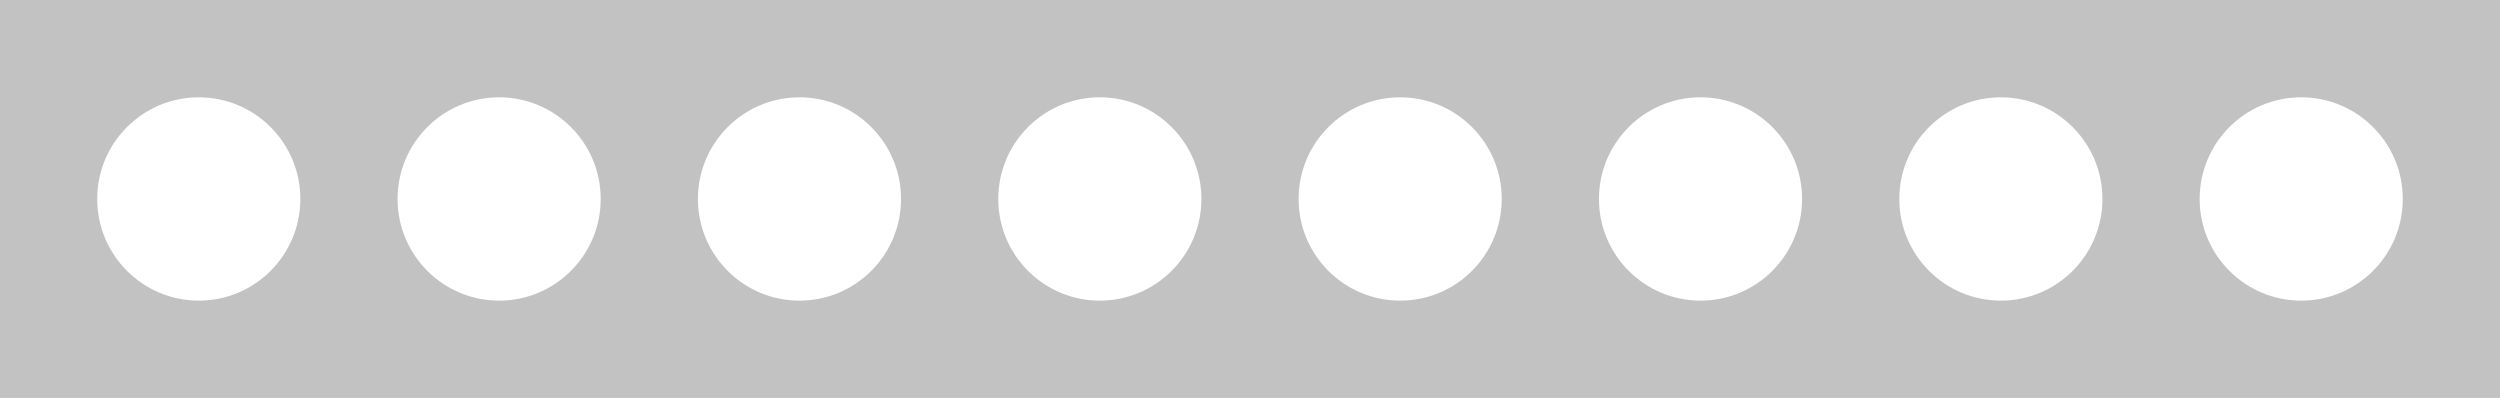 <svg width="1024" height="163" viewBox="0 0 1024 163" fill="none" xmlns="http://www.w3.org/2000/svg">
<path fill-rule="evenodd" clip-rule="evenodd" d="M0 0H1024V163H0V0ZM123.022 81.5C123.022 104.497 104.397 123.14 81.422 123.14C58.447 123.14 39.822 104.497 39.822 81.5C39.822 58.503 58.447 39.86 81.422 39.86C104.397 39.86 123.022 58.503 123.022 81.5ZM204.444 123.14C227.419 123.14 246.044 104.497 246.044 81.5C246.044 58.503 227.419 39.86 204.444 39.86C181.469 39.86 162.844 58.503 162.844 81.5C162.844 104.497 181.469 123.14 204.444 123.14ZM369.067 81.5C369.067 104.497 350.442 123.14 327.467 123.14C304.492 123.14 285.867 104.497 285.867 81.5C285.867 58.503 304.492 39.86 327.467 39.86C350.442 39.86 369.067 58.503 369.067 81.5ZM450.489 123.14C473.464 123.14 492.089 104.497 492.089 81.5C492.089 58.503 473.464 39.86 450.489 39.86C427.514 39.86 408.889 58.503 408.889 81.5C408.889 104.497 427.514 123.14 450.489 123.14ZM615.111 81.5C615.111 104.497 596.486 123.14 573.511 123.14C550.536 123.14 531.911 104.497 531.911 81.5C531.911 58.503 550.536 39.86 573.511 39.86C596.486 39.86 615.111 58.503 615.111 81.5ZM696.533 123.14C719.508 123.14 738.133 104.497 738.133 81.5C738.133 58.503 719.508 39.86 696.533 39.86C673.558 39.86 654.933 58.503 654.933 81.5C654.933 104.497 673.558 123.14 696.533 123.14ZM861.156 81.5C861.156 104.497 842.531 123.14 819.556 123.14C796.581 123.14 777.956 104.497 777.956 81.5C777.956 58.503 796.581 39.86 819.556 39.86C842.531 39.86 861.156 58.503 861.156 81.5ZM942.578 123.14C965.553 123.14 984.178 104.497 984.178 81.5C984.178 58.503 965.553 39.86 942.578 39.86C919.603 39.86 900.978 58.503 900.978 81.5C900.978 104.497 919.603 123.14 942.578 123.14Z" fill="#C2C2C2"/>
</svg>
